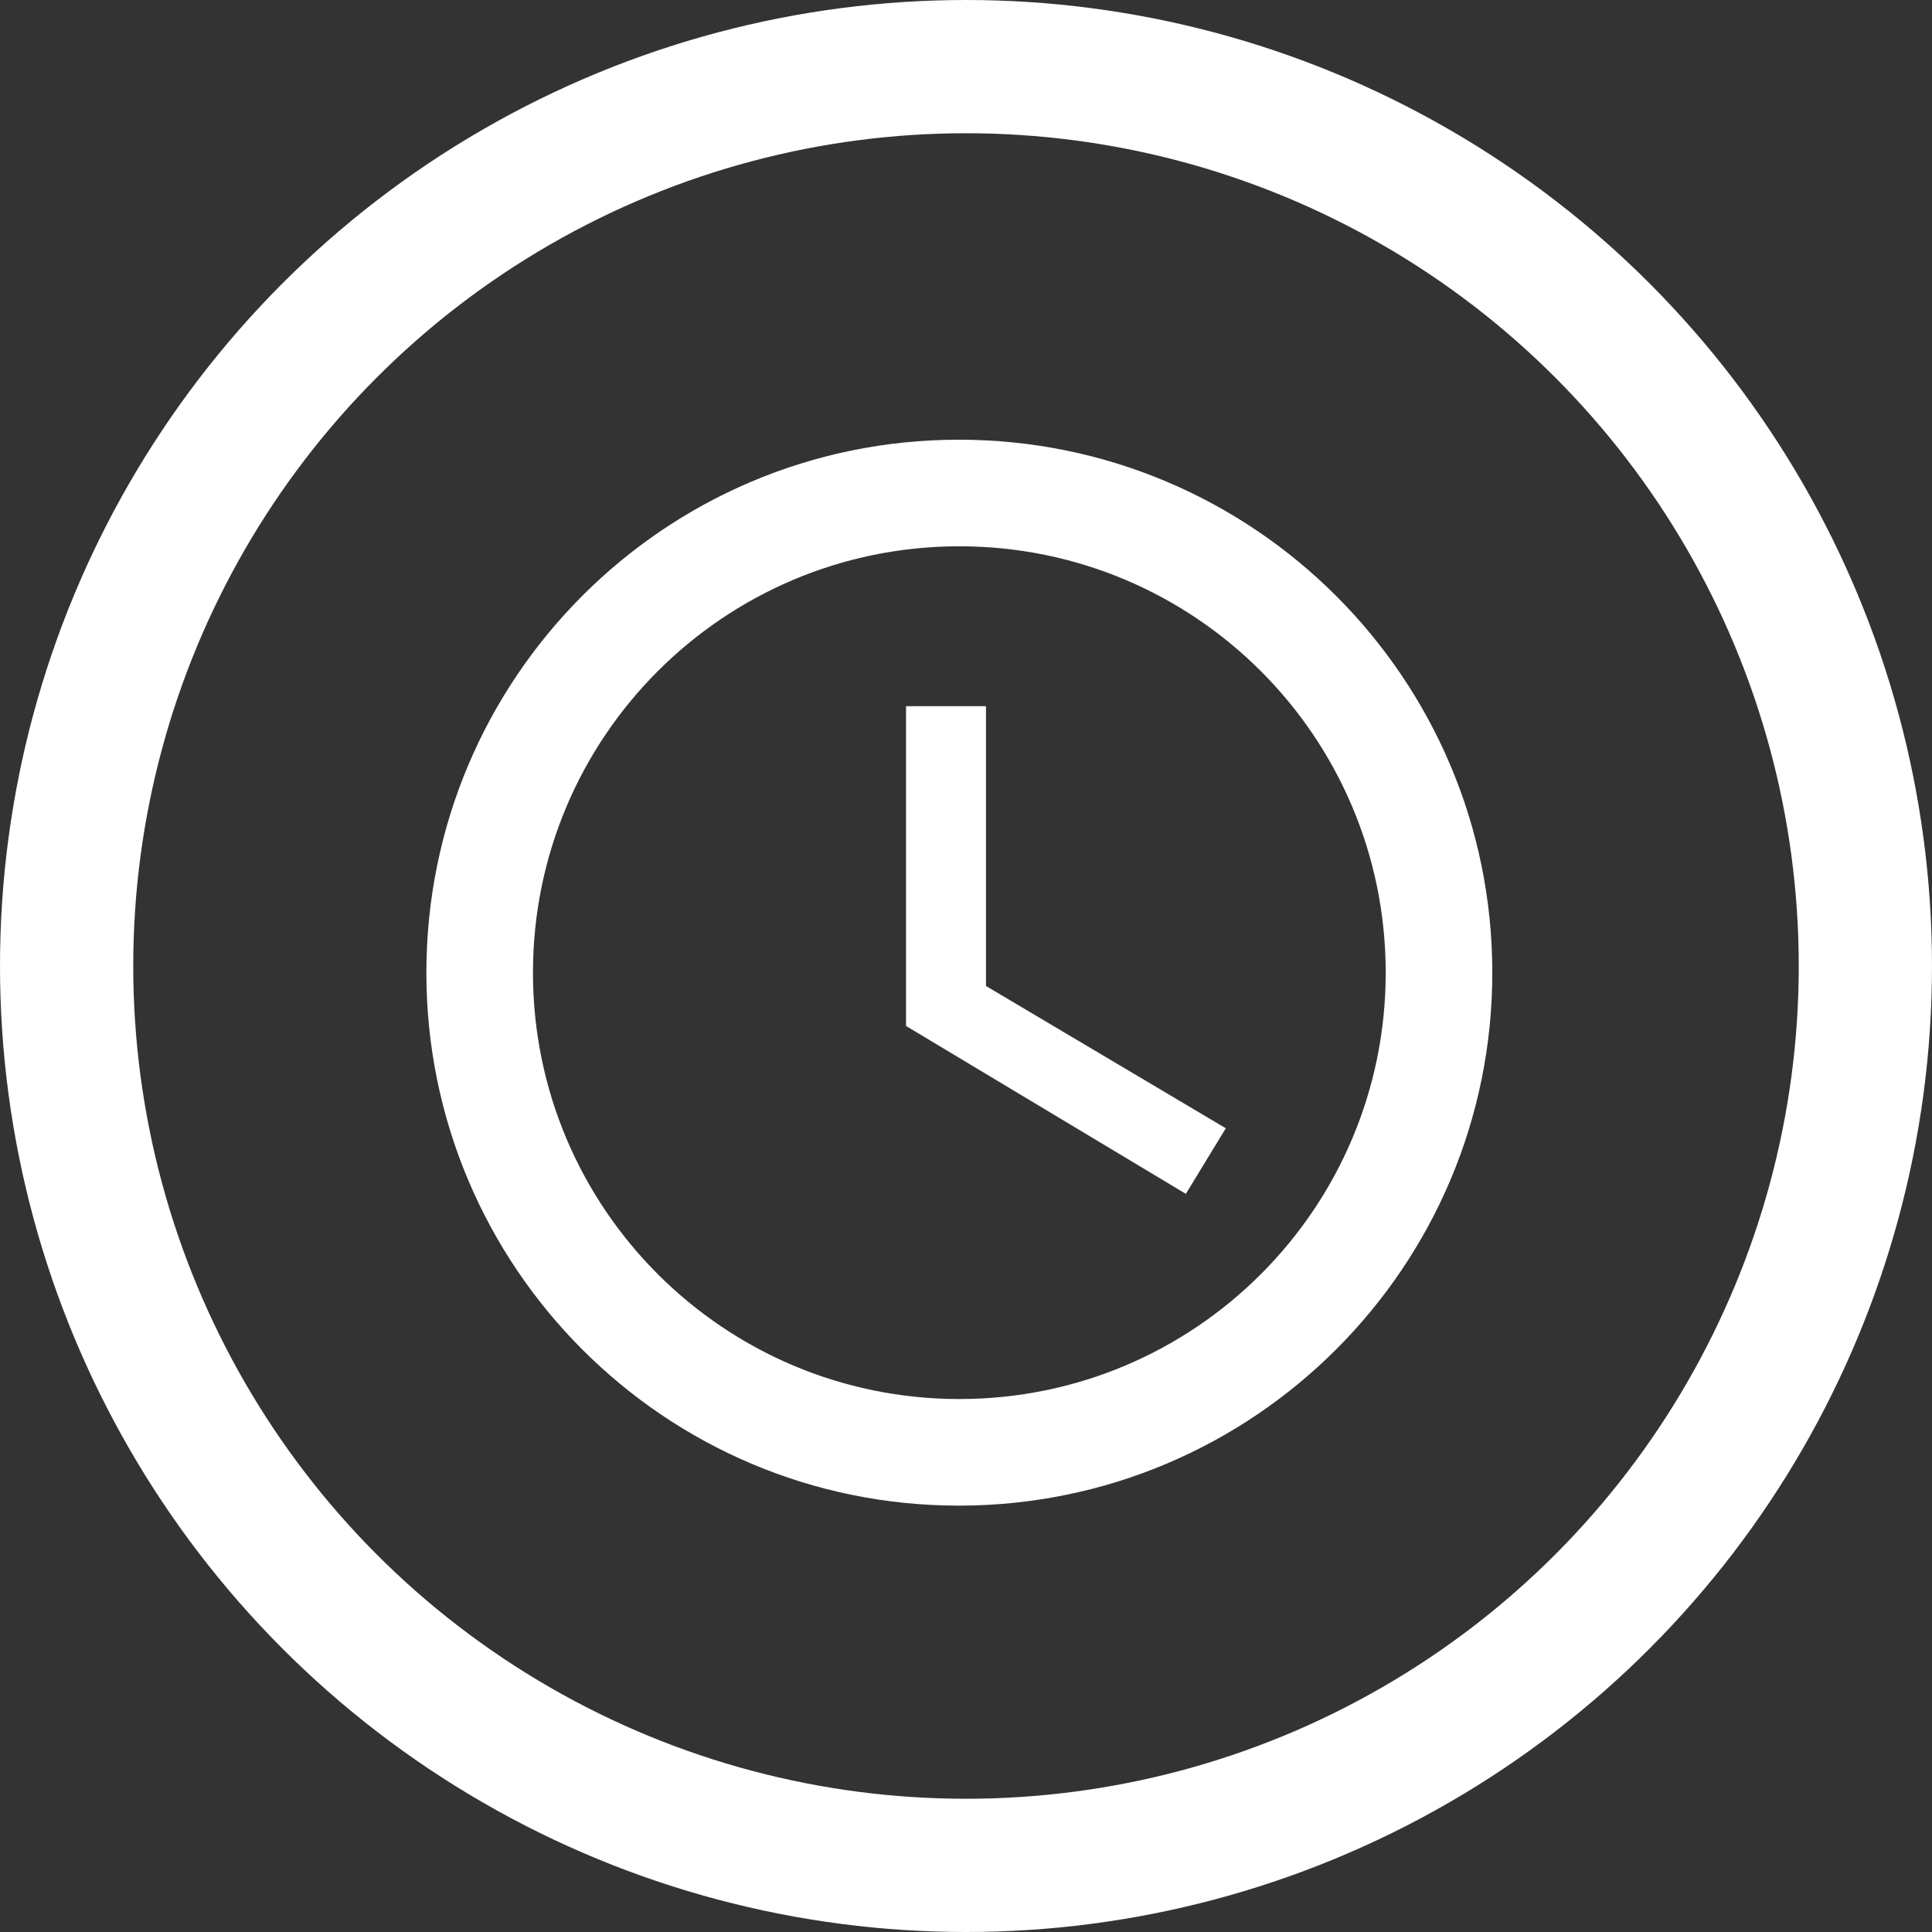 <?xml version="1.0" encoding="UTF-8"?> <svg xmlns="http://www.w3.org/2000/svg" width="145" height="145" viewBox="0 0 145 145" fill="none"><rect x="0" y="0" width="145" height="145" fill="#333333" stroke="none"/> <circle cx="72.5" cy="72.5" r="67.5" stroke="white" stroke-width="10"></circle> <g clip-path="url(#clip0_113_20)"> <path d="M71.96 33C49.88 33 32 50.92 32 73C32 95.08 49.88 113 71.96 113C94.08 113 112 95.08 112 73C112 50.92 94.08 33 71.96 33ZM72 105C54.32 105 40 90.68 40 73C40 55.32 54.32 41 72 41C89.68 41 104 55.32 104 73C104 90.68 89.68 105 72 105Z" fill="white"></path> <path d="M74 53H68V77L89 89.6L92 84.68L74 74V53Z" fill="white"></path> </g> <defs> <clipPath id="clip0_113_20"> <rect width="96" height="96" fill="white" transform="translate(24 25)"></rect> </clipPath> </defs> </svg> 